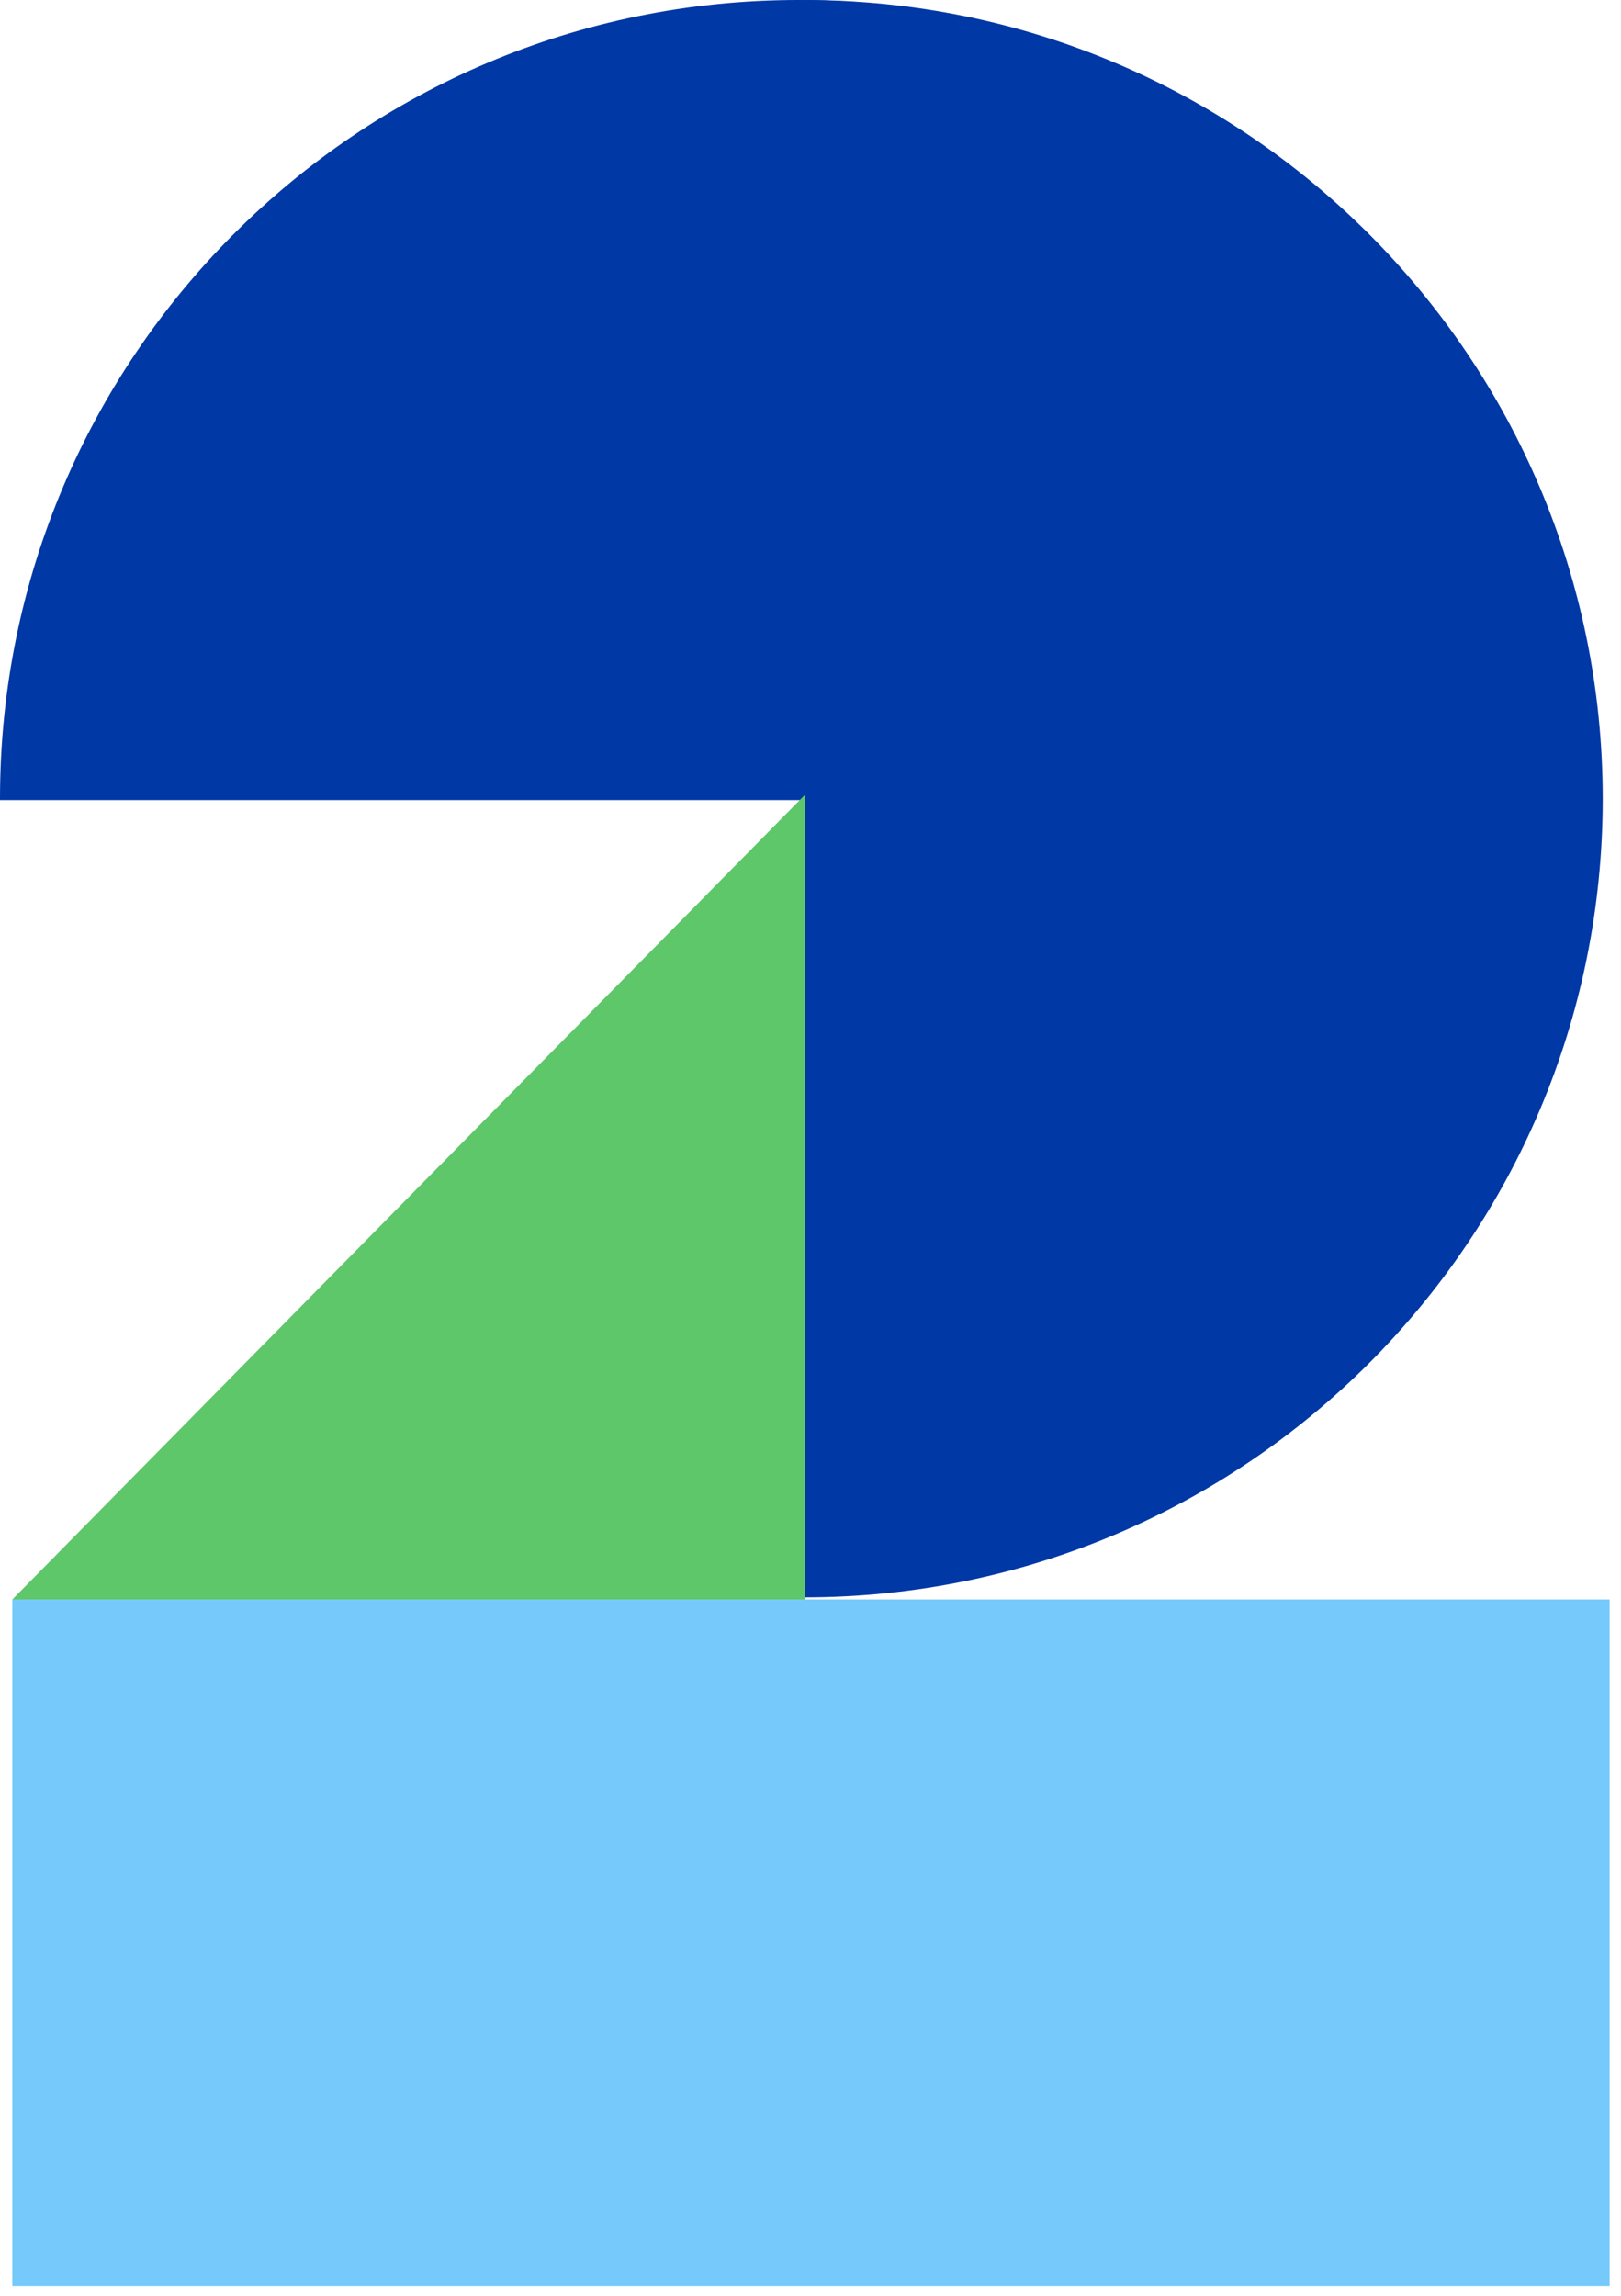 <svg width="137" height="194" viewBox="0 0 137 194" fill="none" xmlns="http://www.w3.org/2000/svg">
<path fill-rule="evenodd" clip-rule="evenodd" d="M67.855 134.961C67.895 134.961 67.935 134.961 67.976 134.961C105.244 134.961 135.455 104.749 135.455 67.481C135.455 30.213 105.244 0.002 67.976 0.002C67.935 0.002 67.895 0.002 67.855 0.002V134.961Z" fill="#0038A5"/>
<path fill-rule="evenodd" clip-rule="evenodd" d="M134.959 67.603C134.959 67.562 134.959 67.521 134.959 67.48C134.959 30.212 104.747 0 67.479 0C30.212 0 -1.63442e-06 30.212 -5.39089e-09 67.48C-3.59355e-09 67.521 3.67751e-05 67.562 0 67.603L134.959 67.603Z" fill="#0038A5"/>
<rect x="136.043" y="135.141" width="58" height="135" transform="rotate(90 136.043 135.141)" fill="#76C9FB"/>
<path d="M68.043 135.141L68.043 67.141L1.043 135.141L68.043 135.141Z" fill="#5EC769"/>
</svg>
